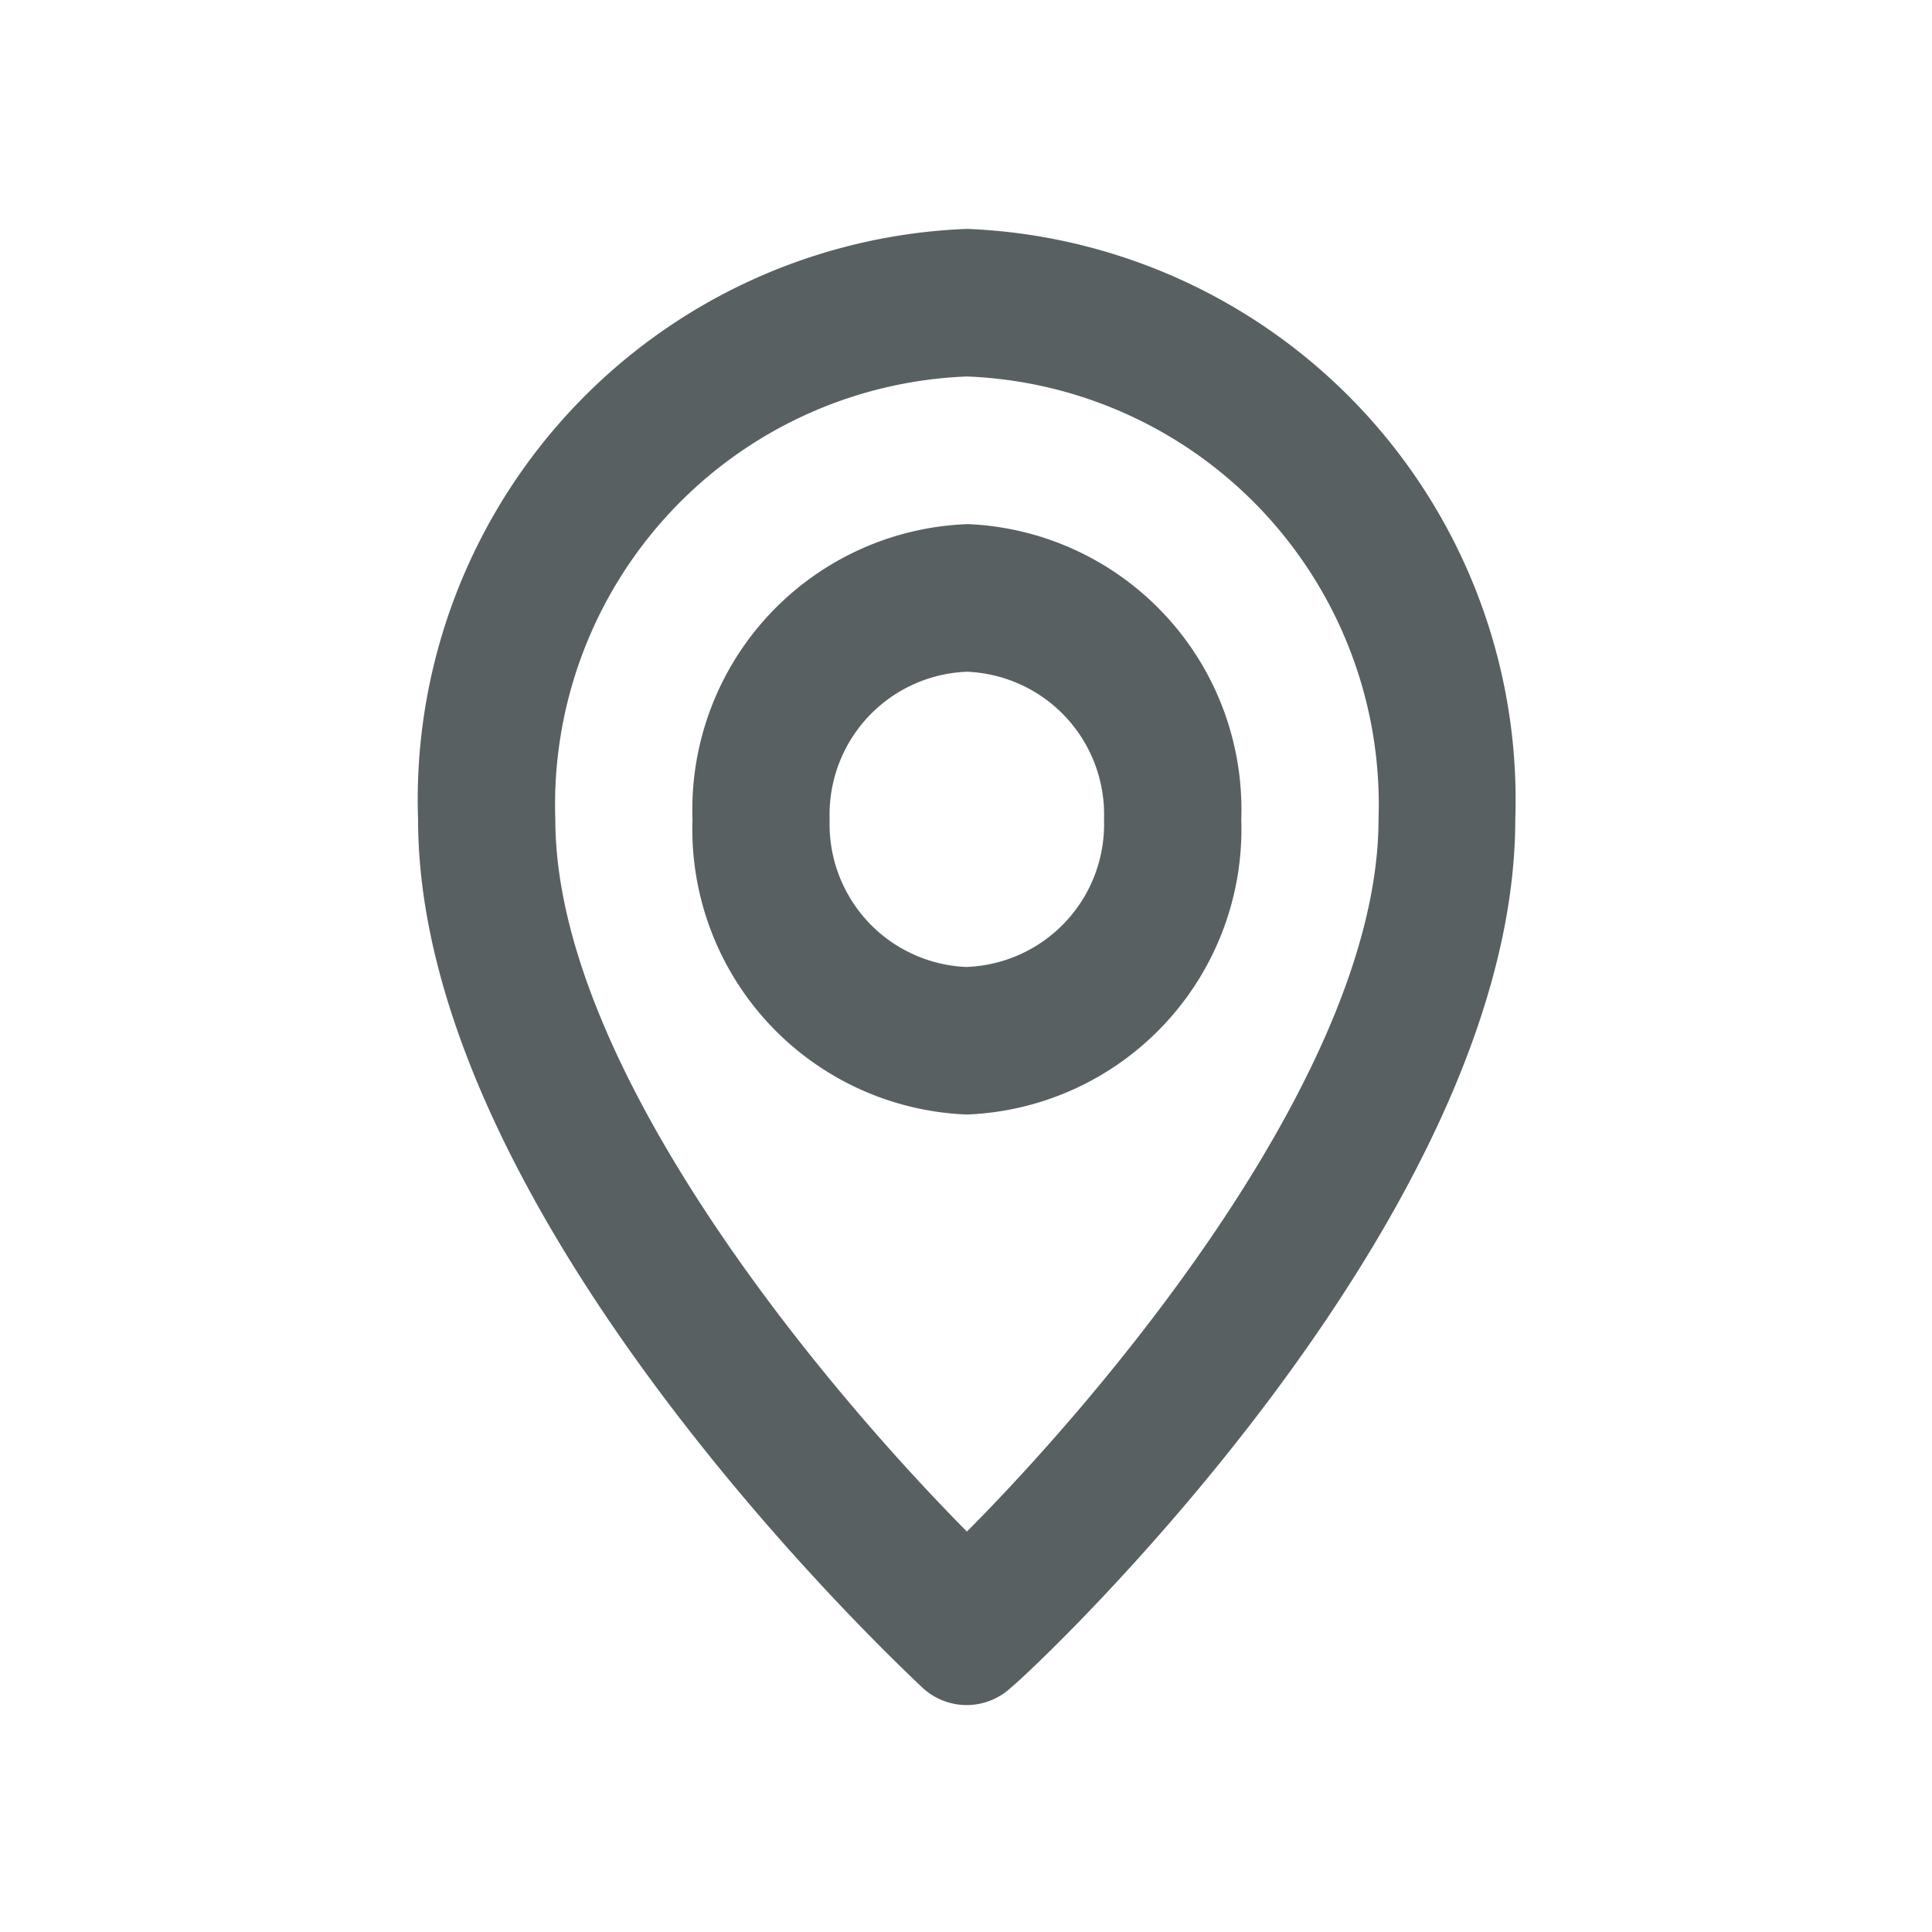 <svg id="Group_5278" data-name="Group 5278" xmlns="http://www.w3.org/2000/svg" width="23" height="23" viewBox="0 0 23 23">
  <path id="Path_39" data-name="Path 39" d="M10.534,2A6.8,6.8,0,0,0,4,9.029c0,4.745,5.758,10.1,6,10.333a.773.773,0,0,0,1.062,0c.286-.228,6-5.588,6-10.333A6.8,6.8,0,0,0,10.534,2Zm0,15.508c-1.74-1.757-4.9-5.544-4.9-8.479a5.1,5.1,0,0,1,4.9-5.272,5.1,5.1,0,0,1,4.9,5.272C15.434,11.964,12.273,15.759,10.534,17.508Zm0-11.993A3.4,3.4,0,0,0,7.267,9.029a3.4,3.4,0,0,0,3.267,3.514A3.4,3.4,0,0,0,13.8,9.029,3.4,3.4,0,0,0,10.534,5.514Zm0,5.272A1.7,1.7,0,0,1,8.9,9.029a1.7,1.7,0,0,1,1.633-1.757,1.7,1.7,0,0,1,1.633,1.757A1.7,1.7,0,0,1,10.534,10.786Z" transform="translate(0.977 0.725)" fill="#596061"/>
  <rect id="Rectangle_55" data-name="Rectangle 55" width="23" height="23" fill="none"/>
</svg>